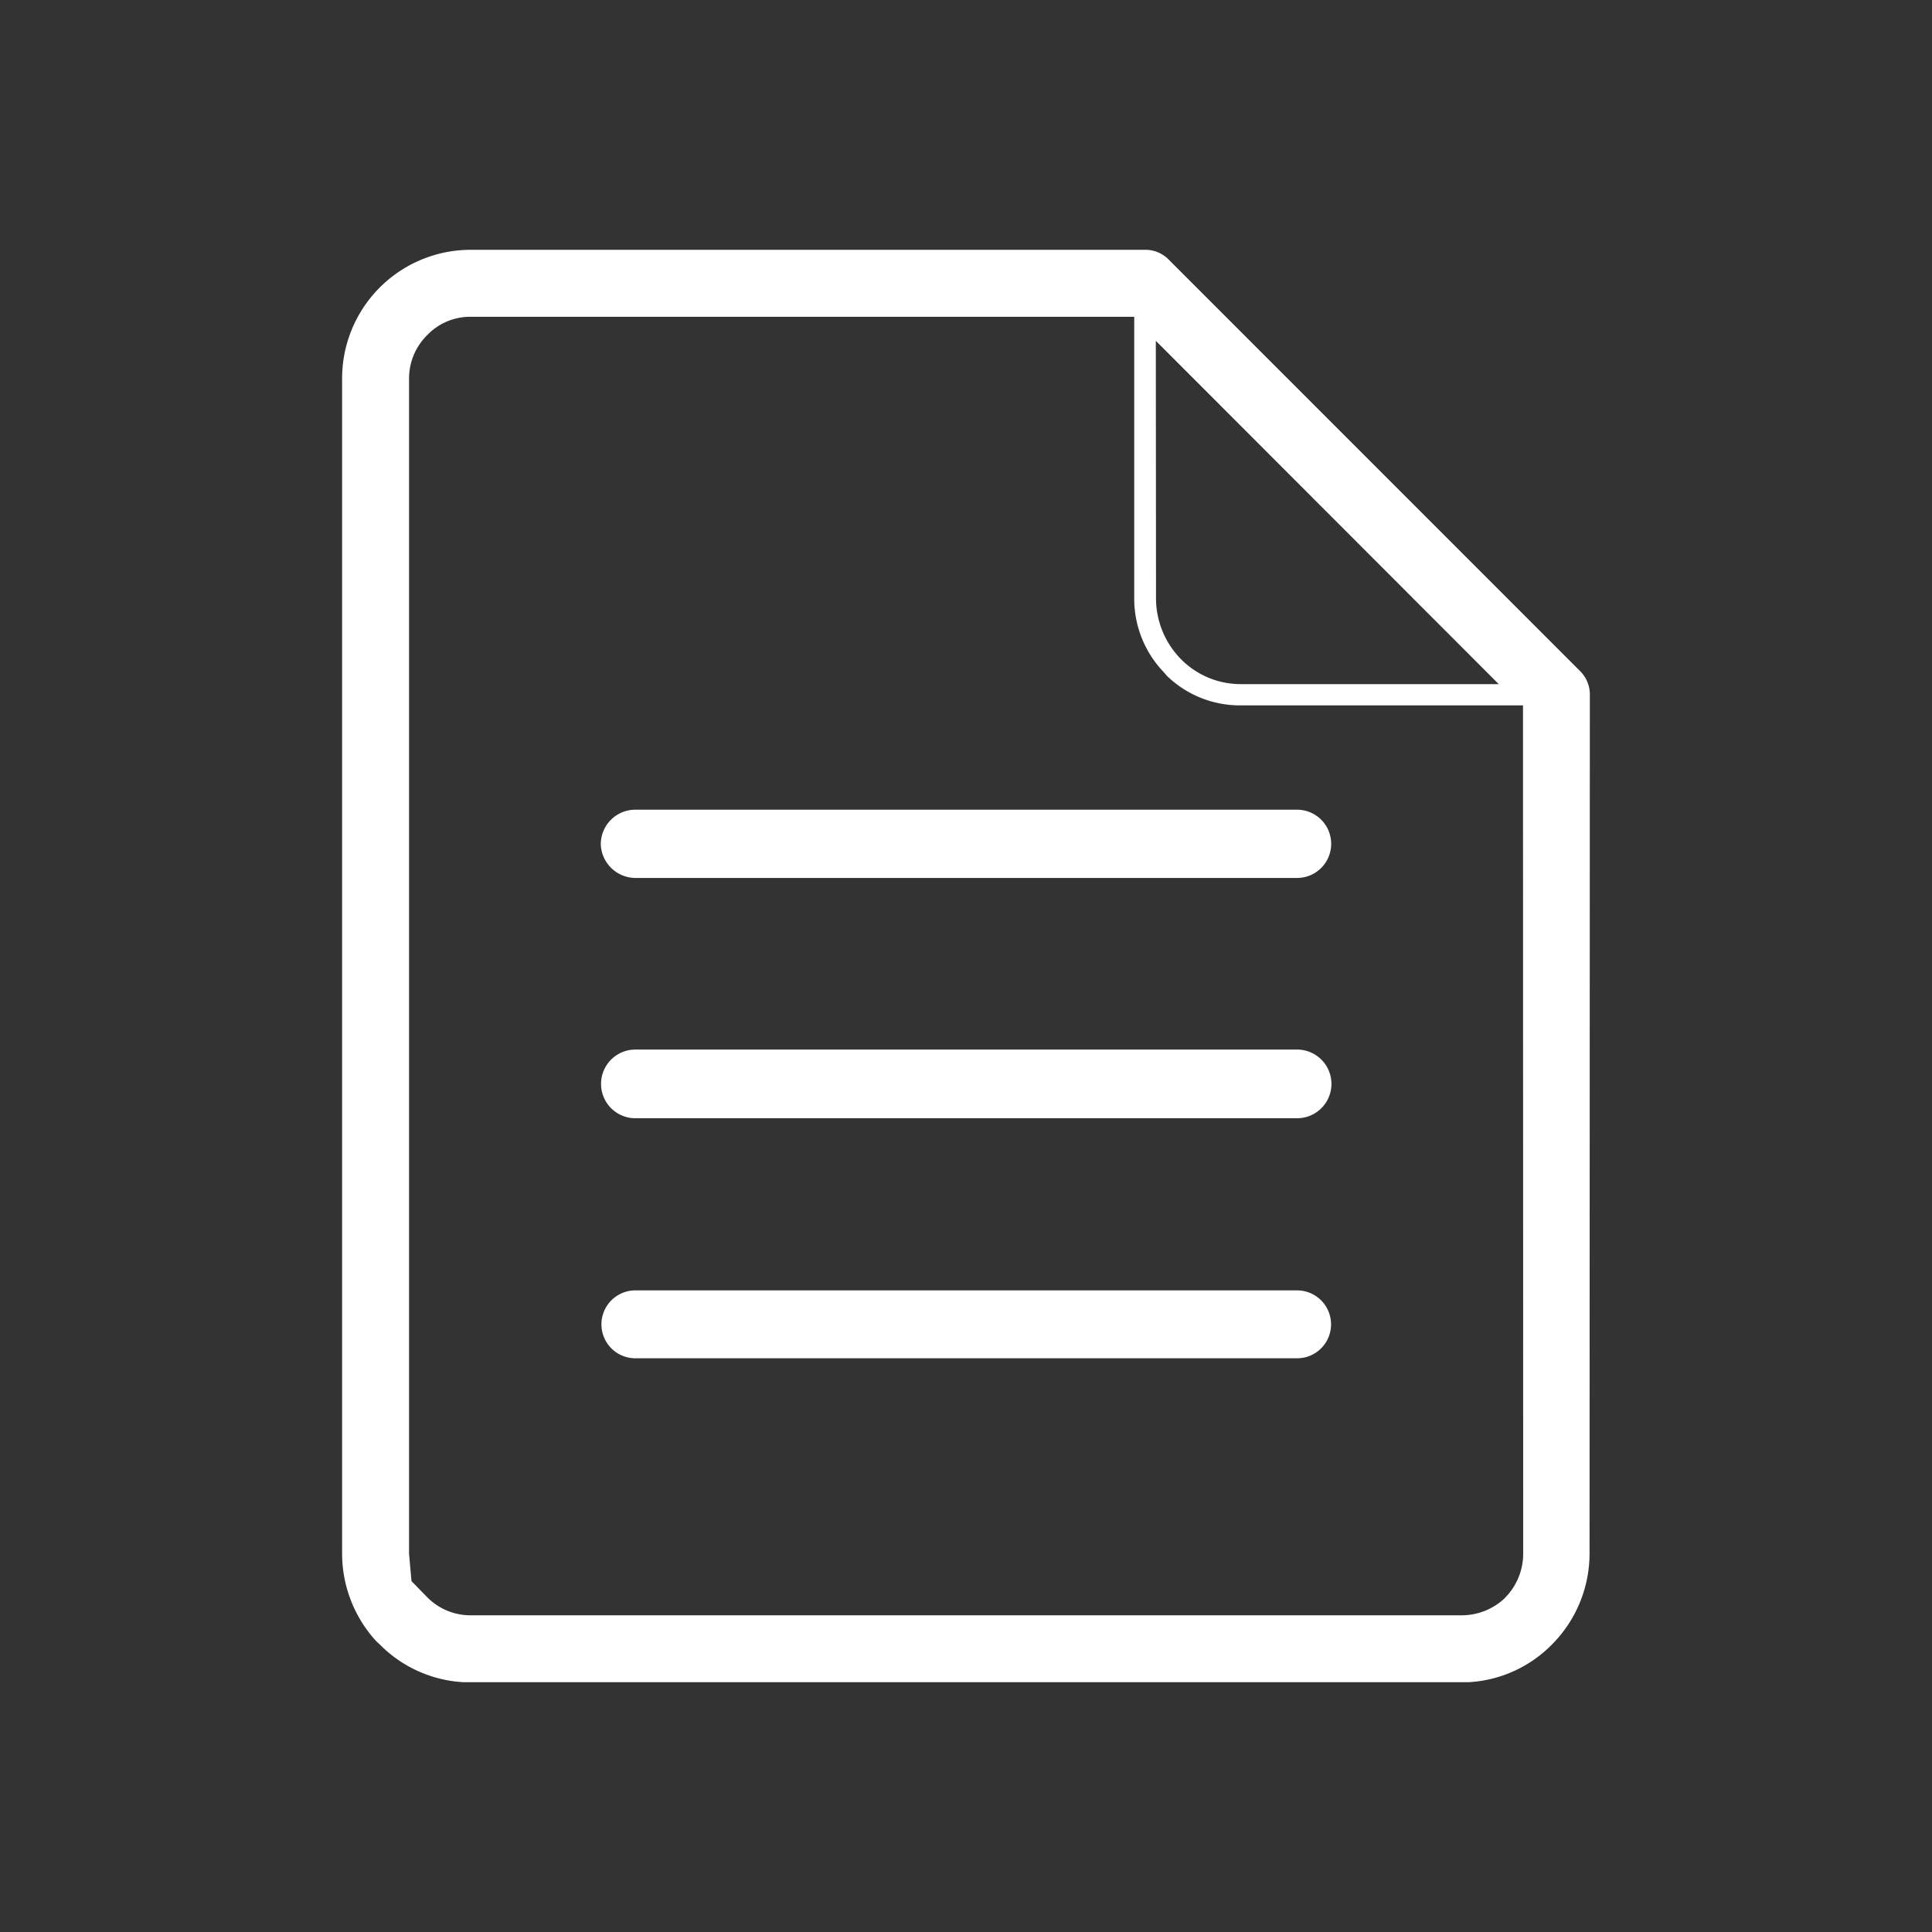 <svg xmlns="http://www.w3.org/2000/svg" xmlns:xlink="http://www.w3.org/1999/xlink" width="40" height="40" viewBox="0 0 40 40">
  <rect x="0" y="0" width="40" height="40" fill="#333333" stroke="none"/>
  <defs>
    <clipPath id="clip-path">
      <rect id="Rectangle_910" data-name="Rectangle 910" width="25.834" height="29.656" fill="none"/>
    </clipPath>
  </defs>
  <g id="floating-apply" transform="translate(-137 -2924)">
    <rect id="Rectangle_227" data-name="Rectangle 227" width="40" height="40" transform="translate(137 2924)" fill="#fff" opacity="0"/>
    <g id="Group_1844" data-name="Group 1844" transform="translate(144.083 2929.172)">
      <g id="Group_1843" data-name="Group 1843" clip-path="url(#clip-path)">
        <path id="Path_574" data-name="Path 574" d="M19.913,21.858H6.217a.7.7,0,1,0,0,1.406h13.7a.7.7,0,1,0,0-1.406M5.5,12.608h0a.722.722,0,0,0,.716.711h13.7a.706.706,0,1,0,0-1.413H6.217a.715.715,0,0,0-.716.7m14.412,4.266H6.217a.711.711,0,1,0,0,1.422h13.7a.711.711,0,1,0,0-1.422" transform="translate(-0.145 -0.314)" fill="#fff"/>
        <path id="Path_575" data-name="Path 575" d="M25.833,9.208a.682.682,0,0,0-.2-.484L17.111.2a.673.673,0,0,0-.493-.2H2.667A2.663,2.663,0,0,0,0,2.659V26.991A2.685,2.685,0,0,0,.7,28.8l.088.083a2.637,2.637,0,0,0,1.877.777h20.5a2.62,2.62,0,0,0,1.854-.755,2.673,2.673,0,0,0,.808-1.91ZM16.847,1.884l7.1,7.108H18.6a1.732,1.732,0,0,1-1.241-.526,1.8,1.8,0,0,1-.508-1.233Zm7.606,25.107a1.3,1.3,0,0,1-.3.834l-.079.089a1.3,1.3,0,0,1-.9.357H2.667a1.257,1.257,0,0,1-.912-.381l-.806-.827.5.65c0-.024-.063-.7-.063-.723V2.659a1.261,1.261,0,0,1,.383-.9,1.227,1.227,0,0,1,.9-.372H16.4V7.234a2.194,2.194,0,0,0,.611,1.51l.067.078a2.17,2.17,0,0,0,1.515.61h5.856Z" fill="#fff"/>
      </g>
    </g>
  </g>
</svg>
